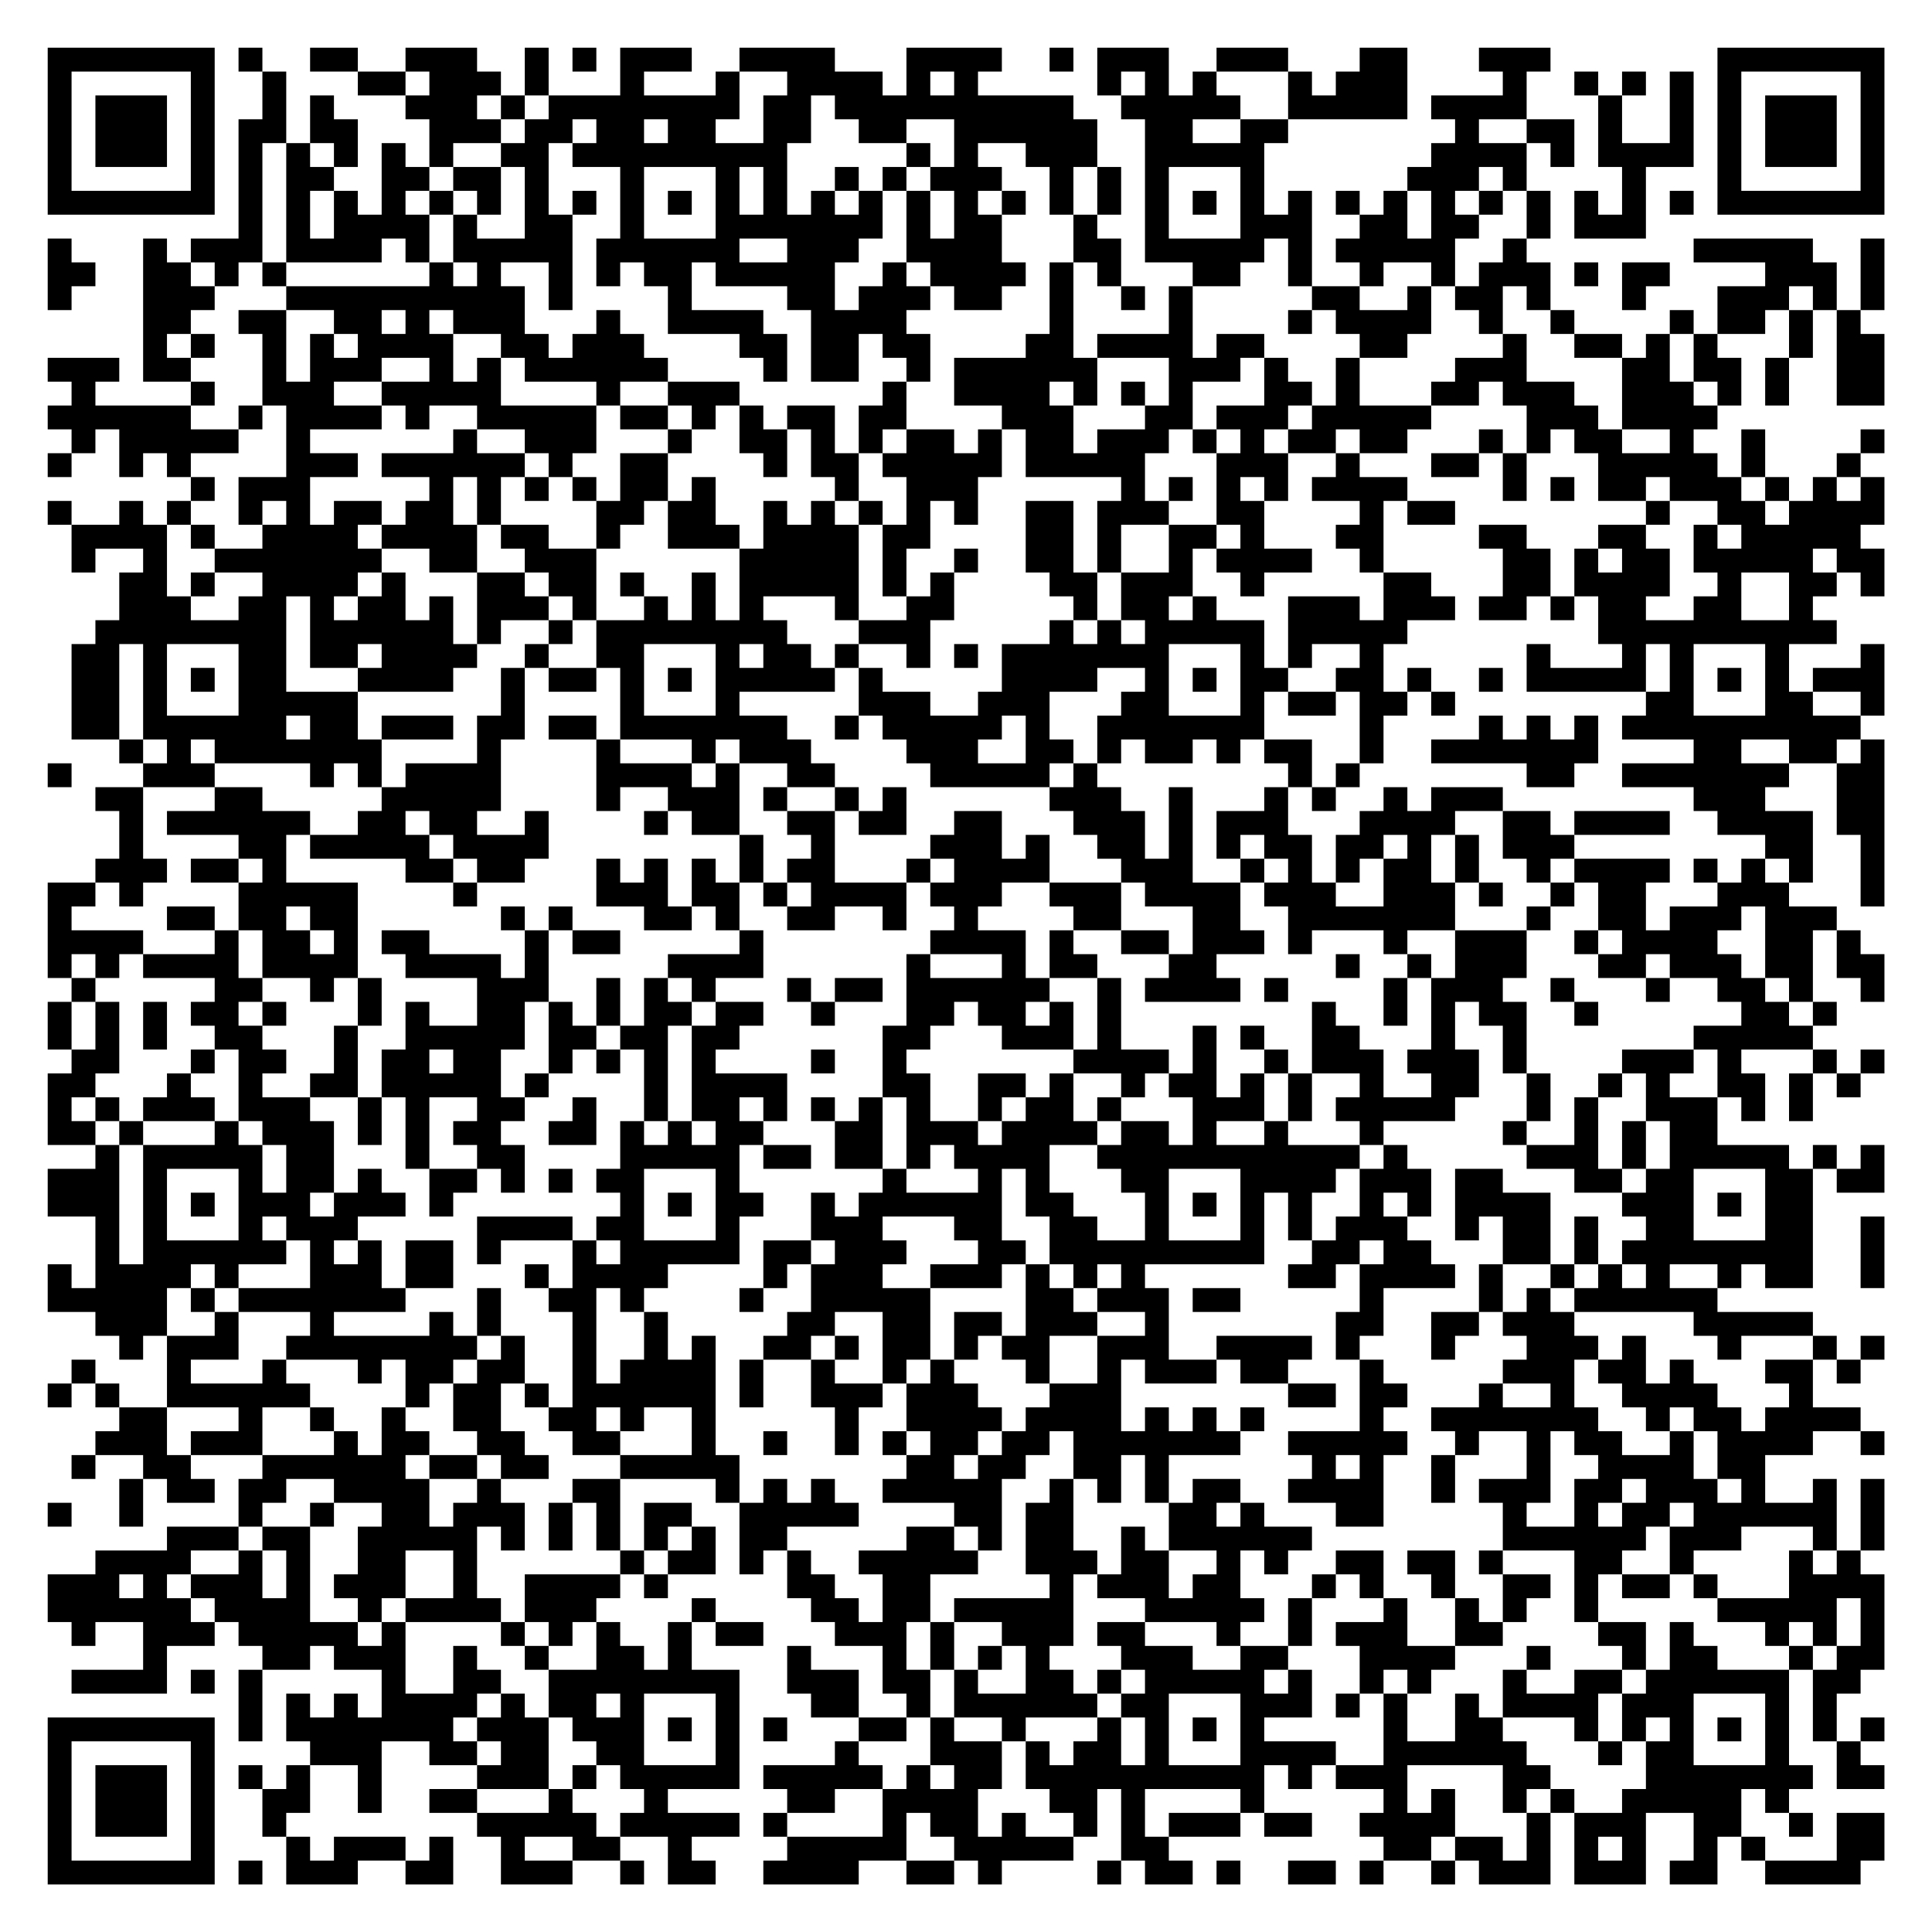<?xml version="1.0" encoding="UTF-8"?>
<svg xmlns="http://www.w3.org/2000/svg" version="1.1" width="300" height="300" viewBox="0 0 300 300"><rect x="0" y="0" width="300" height="300" fill="#ffffff"/><g transform="scale(3.704)"><g transform="translate(2,2)"><path fill-rule="evenodd" d="M8 0L8 1L9 1L9 3L8 3L8 8L6 8L6 9L5 9L5 8L4 8L4 14L6 14L6 15L2 15L2 14L3 14L3 13L0 13L0 14L1 14L1 15L0 15L0 16L1 16L1 17L0 17L0 18L1 18L1 17L2 17L2 16L3 16L3 18L4 18L4 17L5 17L5 18L6 18L6 19L5 19L5 20L4 20L4 19L3 19L3 20L1 20L1 19L0 19L0 20L1 20L1 22L2 22L2 21L4 21L4 22L3 22L3 24L2 24L2 25L1 25L1 29L3 29L3 30L4 30L4 31L2 31L2 32L3 32L3 34L2 34L2 35L0 35L0 39L1 39L1 40L0 40L0 42L1 42L1 43L0 43L0 46L2 46L2 47L0 47L0 49L2 49L2 52L1 52L1 51L0 51L0 53L2 53L2 54L3 54L3 55L4 55L4 54L5 54L5 57L3 57L3 56L2 56L2 55L1 55L1 56L0 56L0 57L1 57L1 56L2 56L2 57L3 57L3 58L2 58L2 59L1 59L1 60L2 60L2 59L4 59L4 60L3 60L3 62L4 62L4 60L5 60L5 61L7 61L7 60L6 60L6 59L9 59L9 60L8 60L8 62L5 62L5 63L2 63L2 64L0 64L0 66L1 66L1 67L2 67L2 66L4 66L4 68L1 68L1 69L5 69L5 67L7 67L7 66L8 66L8 67L9 67L9 68L8 68L8 71L9 71L9 68L11 68L11 67L12 67L12 68L14 68L14 70L13 70L13 69L12 69L12 70L11 70L11 69L10 69L10 71L11 71L11 72L10 72L10 73L9 73L9 72L8 72L8 73L9 73L9 75L10 75L10 77L13 77L13 76L15 76L15 77L17 77L17 75L16 75L16 76L15 76L15 75L12 75L12 76L11 76L11 75L10 75L10 74L11 74L11 72L13 72L13 74L14 74L14 71L16 71L16 72L18 72L18 73L16 73L16 74L18 74L18 75L19 75L19 77L22 77L22 76L24 76L24 77L25 77L25 76L24 76L24 75L26 75L26 77L28 77L28 76L27 76L27 75L29 75L29 74L26 74L26 73L29 73L29 68L27 68L27 66L28 66L28 67L30 67L30 66L28 66L28 65L27 65L27 66L26 66L26 68L25 68L25 67L24 67L24 66L23 66L23 65L24 65L24 64L25 64L25 65L26 65L26 64L28 64L28 62L27 62L27 61L25 61L25 63L24 63L24 60L28 60L28 61L29 61L29 64L30 64L30 63L31 63L31 65L32 65L32 66L33 66L33 67L35 67L35 69L36 69L36 70L34 70L34 68L32 68L32 67L31 67L31 69L32 69L32 70L34 70L34 71L33 71L33 72L30 72L30 73L31 73L31 74L30 74L30 75L31 75L31 76L30 76L30 77L34 77L34 76L36 76L36 77L38 77L38 76L39 76L39 77L40 77L40 76L43 76L43 75L44 75L44 73L45 73L45 76L44 76L44 77L45 77L45 76L46 76L46 77L48 77L48 76L47 76L47 75L50 75L50 74L51 74L51 75L53 75L53 74L51 74L51 72L52 72L52 73L53 73L53 72L54 72L54 73L56 73L56 74L55 74L55 75L56 75L56 76L55 76L55 77L56 77L56 76L58 76L58 77L59 77L59 76L60 76L60 77L63 77L63 74L64 74L64 77L67 77L67 74L69 74L69 76L68 76L68 77L70 77L70 75L71 75L71 76L72 76L72 77L76 77L76 76L77 76L77 74L75 74L75 76L72 76L72 75L71 75L71 73L72 73L72 74L73 74L73 75L74 75L74 74L73 74L73 73L74 73L74 72L73 72L73 68L74 68L74 71L75 71L75 73L77 73L77 72L76 72L76 71L77 71L77 70L76 70L76 71L75 71L75 69L76 69L76 68L77 68L77 64L76 64L76 63L77 63L77 60L76 60L76 63L75 63L75 60L74 60L74 61L72 61L72 59L74 59L74 58L76 58L76 59L77 59L77 58L76 58L76 57L74 57L74 55L75 55L75 56L76 56L76 55L77 55L77 54L76 54L76 55L75 55L75 54L74 54L74 53L70 53L70 52L71 52L71 51L72 51L72 52L74 52L74 47L75 47L75 48L77 48L77 46L76 46L76 47L75 47L75 46L74 46L74 47L73 47L73 46L70 46L70 44L71 44L71 45L72 45L72 43L71 43L71 42L74 42L74 43L73 43L73 45L74 45L74 43L75 43L75 44L76 44L76 43L77 43L77 42L76 42L76 43L75 43L75 42L74 42L74 41L75 41L75 40L74 40L74 37L75 37L75 39L76 39L76 40L77 40L77 38L76 38L76 37L75 37L75 36L73 36L73 35L74 35L74 32L72 32L72 31L73 31L73 30L75 30L75 33L76 33L76 36L77 36L77 29L76 29L76 28L77 28L77 25L76 25L76 26L74 26L74 27L73 27L73 25L75 25L75 24L74 24L74 23L75 23L75 22L76 22L76 23L77 23L77 21L76 21L76 20L77 20L77 18L76 18L76 17L77 17L77 16L76 16L76 17L75 17L75 18L74 18L74 19L73 19L73 18L72 18L72 16L71 16L71 18L70 18L70 17L69 17L69 16L70 16L70 15L71 15L71 13L70 13L70 12L72 12L72 11L73 11L73 13L72 13L72 15L73 15L73 13L74 13L74 11L75 11L75 15L77 15L77 12L76 12L76 11L77 11L77 8L76 8L76 11L75 11L75 9L74 9L74 8L69 8L69 9L72 9L72 10L70 10L70 12L69 12L69 11L68 11L68 12L67 12L67 13L66 13L66 12L64 12L64 11L63 11L63 9L62 9L62 8L63 8L63 6L62 6L62 4L63 4L63 5L64 5L64 3L62 3L62 1L63 1L63 0L60 0L60 1L61 1L61 2L58 2L58 3L59 3L59 4L58 4L58 5L57 5L57 6L56 6L56 7L55 7L55 6L54 6L54 7L55 7L55 8L54 8L54 9L55 9L55 10L53 10L53 6L52 6L52 7L51 7L51 4L52 4L52 3L57 3L57 0L55 0L55 1L54 1L54 2L53 2L53 1L52 1L52 0L49 0L49 1L48 1L48 2L47 2L47 0L44 0L44 2L45 2L45 3L46 3L46 9L48 9L48 10L47 10L47 12L44 12L44 13L43 13L43 9L44 9L44 10L45 10L45 11L46 11L46 10L45 10L45 8L44 8L44 7L45 7L45 5L44 5L44 3L43 3L43 2L39 2L39 1L40 1L40 0L36 0L36 2L35 2L35 1L33 1L33 0L29 0L29 1L28 1L28 2L25 2L25 1L27 1L27 0L24 0L24 2L21 2L21 0L20 0L20 2L19 2L19 1L18 1L18 0L15 0L15 1L13 1L13 0L11 0L11 1L13 1L13 2L15 2L15 3L16 3L16 5L15 5L15 4L14 4L14 7L13 7L13 6L12 6L12 5L13 5L13 3L12 3L12 2L11 2L11 4L10 4L10 1L9 1L9 0ZM22 0L22 1L23 1L23 0ZM42 0L42 1L43 1L43 0ZM15 1L15 2L16 2L16 1ZM29 1L29 3L28 3L28 4L30 4L30 2L31 2L31 1ZM37 1L37 2L38 2L38 1ZM45 1L45 2L46 2L46 1ZM49 1L49 2L50 2L50 3L48 3L48 4L50 4L50 3L52 3L52 1ZM64 1L64 2L65 2L65 5L66 5L66 7L65 7L65 6L64 6L64 8L67 8L67 5L69 5L69 1L68 1L68 4L66 4L66 2L67 2L67 1L66 1L66 2L65 2L65 1ZM18 2L18 3L19 3L19 4L17 4L17 5L16 5L16 6L15 6L15 7L16 7L16 9L15 9L15 8L14 8L14 9L10 9L10 4L9 4L9 9L8 9L8 10L7 10L7 9L6 9L6 10L7 10L7 11L6 11L6 12L5 12L5 13L6 13L6 14L7 14L7 15L6 15L6 16L8 16L8 17L6 17L6 18L7 18L7 19L6 19L6 20L5 20L5 23L6 23L6 24L8 24L8 23L9 23L9 22L7 22L7 21L9 21L9 20L10 20L10 19L9 19L9 20L8 20L8 18L10 18L10 15L9 15L9 12L8 12L8 11L10 11L10 14L11 14L11 12L12 12L12 13L13 13L13 12L12 12L12 11L10 11L10 10L16 10L16 9L17 9L17 10L18 10L18 9L17 9L17 7L18 7L18 8L20 8L20 5L19 5L19 4L20 4L20 3L21 3L21 2L20 2L20 3L19 3L19 2ZM32 2L32 4L31 4L31 7L32 7L32 6L33 6L33 7L34 7L34 6L35 6L35 8L34 8L34 9L33 9L33 11L34 11L34 10L35 10L35 9L36 9L36 10L37 10L37 11L36 11L36 12L37 12L37 14L36 14L36 13L35 13L35 12L34 12L34 14L32 14L32 11L31 11L31 10L28 10L28 9L27 9L27 11L30 11L30 12L31 12L31 14L30 14L30 13L29 13L29 12L26 12L26 10L25 10L25 9L24 9L24 10L23 10L23 8L24 8L24 5L22 5L22 4L23 4L23 3L22 3L22 4L21 4L21 7L22 7L22 11L21 11L21 9L19 9L19 10L20 10L20 12L21 12L21 13L22 13L22 12L23 12L23 11L24 11L24 12L25 12L25 13L26 13L26 14L24 14L24 15L23 15L23 14L20 14L20 13L19 13L19 12L17 12L17 11L16 11L16 12L17 12L17 14L18 14L18 13L19 13L19 15L23 15L23 17L22 17L22 18L21 18L21 17L20 17L20 16L18 16L18 15L16 15L16 16L15 16L15 15L14 15L14 14L16 14L16 13L14 13L14 14L12 14L12 15L14 15L14 16L11 16L11 17L13 17L13 18L11 18L11 20L12 20L12 19L14 19L14 20L13 20L13 21L14 21L14 22L13 22L13 23L12 23L12 24L13 24L13 23L14 23L14 22L15 22L15 24L16 24L16 23L17 23L17 25L18 25L18 26L17 26L17 27L13 27L13 26L14 26L14 25L13 25L13 26L11 26L11 23L10 23L10 27L13 27L13 29L14 29L14 31L13 31L13 30L12 30L12 31L11 31L11 30L7 30L7 29L6 29L6 30L7 30L7 31L4 31L4 34L5 34L5 35L4 35L4 36L3 36L3 35L2 35L2 36L1 36L1 37L4 37L4 38L3 38L3 39L2 39L2 38L1 38L1 39L2 39L2 40L1 40L1 42L2 42L2 40L3 40L3 43L2 43L2 44L1 44L1 45L2 45L2 46L3 46L3 51L4 51L4 46L7 46L7 45L8 45L8 46L9 46L9 48L10 48L10 46L9 46L9 45L8 45L8 42L7 42L7 41L6 41L6 40L7 40L7 39L4 39L4 38L7 38L7 37L8 37L8 39L9 39L9 40L8 40L8 41L9 41L9 42L10 42L10 43L9 43L9 44L11 44L11 45L12 45L12 48L11 48L11 49L12 49L12 48L13 48L13 47L14 47L14 48L15 48L15 49L13 49L13 50L12 50L12 51L13 51L13 50L14 50L14 52L15 52L15 53L12 53L12 54L16 54L16 53L17 53L17 54L18 54L18 55L17 55L17 56L16 56L16 57L15 57L15 55L14 55L14 56L13 56L13 55L10 55L10 54L11 54L11 53L8 53L8 52L11 52L11 50L10 50L10 49L9 49L9 50L10 50L10 51L8 51L8 52L7 52L7 51L6 51L6 52L5 52L5 54L7 54L7 53L8 53L8 55L6 55L6 56L9 56L9 55L10 55L10 56L11 56L11 57L9 57L9 59L12 59L12 58L13 58L13 59L14 59L14 57L15 57L15 58L16 58L16 59L15 59L15 60L16 60L16 62L17 62L17 61L18 61L18 60L19 60L19 61L20 61L20 63L19 63L19 62L18 62L18 65L19 65L19 66L15 66L15 65L17 65L17 63L15 63L15 65L14 65L14 66L13 66L13 65L12 65L12 64L13 64L13 62L14 62L14 61L12 61L12 60L10 60L10 61L9 61L9 62L8 62L8 63L6 63L6 64L5 64L5 65L6 65L6 66L7 66L7 65L6 65L6 64L8 64L8 63L9 63L9 65L10 65L10 63L9 63L9 62L11 62L11 66L13 66L13 67L14 67L14 66L15 66L15 69L17 69L17 67L18 67L18 68L19 68L19 69L18 69L18 70L17 70L17 71L18 71L18 72L19 72L19 71L18 71L18 70L19 70L19 69L20 69L20 70L21 70L21 73L18 73L18 74L21 74L21 73L22 73L22 74L23 74L23 75L24 75L24 74L25 74L25 73L24 73L24 72L23 72L23 71L22 71L22 70L21 70L21 68L23 68L23 66L22 66L22 67L21 67L21 66L20 66L20 64L24 64L24 63L23 63L23 61L22 61L22 60L24 60L24 59L27 59L27 57L25 57L25 58L24 58L24 57L23 57L23 58L24 58L24 59L22 59L22 58L21 58L21 57L22 57L22 53L21 53L21 52L22 52L22 50L23 50L23 51L24 51L24 50L23 50L23 49L24 49L24 48L23 48L23 47L24 47L24 45L25 45L25 46L26 46L26 45L27 45L27 46L28 46L28 45L27 45L27 41L28 41L28 40L30 40L30 41L29 41L29 42L28 42L28 43L31 43L31 45L30 45L30 44L29 44L29 45L30 45L30 46L29 46L29 48L30 48L30 49L29 49L29 51L26 51L26 52L25 52L25 53L24 53L24 52L23 52L23 56L24 56L24 55L25 55L25 53L26 53L26 55L27 55L27 54L28 54L28 59L29 59L29 61L30 61L30 60L31 60L31 61L32 61L32 60L33 60L33 61L34 61L34 62L31 62L31 63L32 63L32 64L33 64L33 65L34 65L34 66L35 66L35 64L34 64L34 63L36 63L36 62L38 62L38 63L39 63L39 64L37 64L37 66L36 66L36 68L37 68L37 70L36 70L36 71L34 71L34 72L35 72L35 73L33 73L33 74L31 74L31 75L35 75L35 73L36 73L36 72L37 72L37 73L38 73L38 72L37 72L37 70L38 70L38 71L40 71L40 73L39 73L39 75L40 75L40 74L41 74L41 75L43 75L43 74L42 74L42 73L41 73L41 71L42 71L42 72L43 72L43 71L44 71L44 70L45 70L45 72L46 72L46 70L45 70L45 69L46 69L46 68L45 68L45 67L44 67L44 66L46 66L46 67L48 67L48 68L50 68L50 67L52 67L52 68L51 68L51 69L52 69L52 68L53 68L53 70L51 70L51 71L54 71L54 72L56 72L56 69L57 69L57 71L59 71L59 69L60 69L60 70L61 70L61 71L62 71L62 72L63 72L63 73L62 73L62 74L61 74L61 72L57 72L57 74L58 74L58 73L59 73L59 75L58 75L58 76L59 76L59 75L61 75L61 76L62 76L62 74L63 74L63 73L64 73L64 74L66 74L66 73L67 73L67 71L68 71L68 70L67 70L67 71L66 71L66 69L67 69L67 68L68 68L68 66L69 66L69 67L70 67L70 68L73 68L73 67L74 67L74 68L75 68L75 67L76 67L76 65L75 65L75 67L74 67L74 66L73 66L73 67L72 67L72 66L70 66L70 65L73 65L73 63L74 63L74 64L75 64L75 63L74 63L74 62L71 62L71 63L69 63L69 64L68 64L68 62L69 62L69 61L68 61L68 62L67 62L67 63L66 63L66 64L65 64L65 66L64 66L64 63L61 63L61 61L60 61L60 60L62 60L62 58L60 58L60 59L59 59L59 58L58 58L58 57L60 57L60 56L61 56L61 57L63 57L63 56L61 56L61 55L62 55L62 54L61 54L61 53L62 53L62 52L63 52L63 53L64 53L64 54L65 54L65 55L64 55L64 57L65 57L65 58L66 58L66 59L68 59L68 58L69 58L69 60L70 60L70 61L71 61L71 60L70 60L70 58L69 58L69 57L68 57L68 58L67 58L67 57L66 57L66 56L65 56L65 55L66 55L66 54L67 54L67 56L68 56L68 55L69 55L69 56L70 56L70 57L71 57L71 58L72 58L72 57L73 57L73 56L72 56L72 55L74 55L74 54L71 54L71 55L70 55L70 54L69 54L69 53L64 53L64 52L65 52L65 51L66 51L66 52L67 52L67 51L66 51L66 50L67 50L67 49L66 49L66 48L67 48L67 47L68 47L68 45L67 45L67 43L66 43L66 42L69 42L69 43L68 43L68 44L70 44L70 42L69 42L69 41L71 41L71 40L70 40L70 39L68 39L68 38L67 38L67 39L65 39L65 38L66 38L66 37L65 37L65 35L64 35L64 34L68 34L68 35L67 35L67 37L68 37L68 36L70 36L70 35L71 35L71 34L72 34L72 35L73 35L73 34L72 34L72 33L70 33L70 32L69 32L69 31L66 31L66 30L69 30L69 29L66 29L66 28L67 28L67 27L68 27L68 25L67 25L67 27L62 27L62 25L63 25L63 26L66 26L66 25L65 25L65 23L64 23L64 21L65 21L65 22L66 22L66 21L65 21L65 20L67 20L67 21L68 21L68 23L67 23L67 24L69 24L69 23L70 23L70 22L69 22L69 20L70 20L70 21L71 21L71 20L70 20L70 19L68 19L68 18L67 18L67 19L65 19L65 17L64 17L64 16L63 16L63 17L62 17L62 15L61 15L61 14L60 14L60 15L58 15L58 14L59 14L59 13L61 13L61 12L62 12L62 14L64 14L64 15L65 15L65 16L66 16L66 17L68 17L68 16L66 16L66 13L64 13L64 12L63 12L63 11L62 11L62 10L61 10L61 12L60 12L60 11L59 11L59 10L60 10L60 9L61 9L61 8L62 8L62 6L61 6L61 5L60 5L60 6L59 6L59 7L60 7L60 8L59 8L59 10L58 10L58 9L56 9L56 10L55 10L55 11L57 11L57 10L58 10L58 12L57 12L57 13L55 13L55 12L54 12L54 11L53 11L53 10L52 10L52 8L51 8L51 9L50 9L50 10L48 10L48 13L49 13L49 12L51 12L51 13L50 13L50 14L48 14L48 16L47 16L47 17L46 17L46 19L47 19L47 20L45 20L45 22L44 22L44 19L45 19L45 18L41 18L41 16L40 16L40 15L38 15L38 13L41 13L41 12L42 12L42 9L43 9L43 7L44 7L44 5L43 5L43 7L42 7L42 5L41 5L41 4L39 4L39 5L40 5L40 6L39 6L39 7L40 7L40 9L41 9L41 10L40 10L40 11L38 11L38 10L37 10L37 9L36 9L36 6L37 6L37 8L38 8L38 6L37 6L37 5L38 5L38 3L36 3L36 4L34 4L34 3L33 3L33 2ZM25 3L25 4L26 4L26 3ZM60 3L60 4L62 4L62 3ZM11 4L11 5L12 5L12 4ZM36 4L36 5L35 5L35 6L36 6L36 5L37 5L37 4ZM17 5L17 6L16 6L16 7L17 7L17 6L18 6L18 7L19 7L19 5ZM25 5L25 8L28 8L28 5ZM29 5L29 7L30 7L30 5ZM33 5L33 6L34 6L34 5ZM47 5L47 8L50 8L50 5ZM11 6L11 8L12 8L12 6ZM22 6L22 7L23 7L23 6ZM26 6L26 7L27 7L27 6ZM40 6L40 7L41 7L41 6ZM48 6L48 7L49 7L49 6ZM57 6L57 8L58 8L58 6ZM60 6L60 7L61 7L61 6ZM68 6L68 7L69 7L69 6ZM0 8L0 11L1 11L1 10L2 10L2 9L1 9L1 8ZM29 8L29 9L31 9L31 8ZM9 9L9 10L10 10L10 9ZM64 9L64 10L65 10L65 9ZM66 9L66 11L67 11L67 10L68 10L68 9ZM73 10L73 11L74 11L74 10ZM14 11L14 12L15 12L15 11ZM52 11L52 12L53 12L53 11ZM6 12L6 13L7 13L7 12ZM68 12L68 14L69 14L69 15L70 15L70 14L69 14L69 12ZM44 13L44 15L43 15L43 14L42 14L42 15L43 15L43 17L44 17L44 16L46 16L46 15L47 15L47 13ZM51 13L51 15L49 15L49 16L48 16L48 17L49 17L49 20L47 20L47 22L45 22L45 24L44 24L44 22L43 22L43 19L41 19L41 22L42 22L42 23L43 23L43 24L42 24L42 25L40 25L40 27L39 27L39 28L37 28L37 27L35 27L35 26L34 26L34 25L36 25L36 26L37 26L37 24L38 24L38 22L39 22L39 21L38 21L38 22L37 22L37 23L36 23L36 21L37 21L37 19L38 19L38 20L39 20L39 18L40 18L40 16L39 16L39 17L38 17L38 16L36 16L36 14L35 14L35 15L34 15L34 17L33 17L33 15L31 15L31 16L30 16L30 15L29 15L29 14L26 14L26 15L24 15L24 16L26 16L26 17L24 17L24 19L23 19L23 18L22 18L22 19L23 19L23 21L21 21L21 20L19 20L19 18L20 18L20 19L21 19L21 18L20 18L20 17L18 17L18 16L17 16L17 17L14 17L14 18L16 18L16 19L15 19L15 20L14 20L14 21L16 21L16 22L18 22L18 25L19 25L19 24L21 24L21 25L20 25L20 26L19 26L19 28L18 28L18 30L15 30L15 31L14 31L14 32L13 32L13 33L11 33L11 32L9 32L9 31L7 31L7 32L5 32L5 33L8 33L8 34L6 34L6 35L8 35L8 37L9 37L9 39L11 39L11 40L12 40L12 39L13 39L13 41L12 41L12 43L11 43L11 44L13 44L13 46L14 46L14 44L15 44L15 47L16 47L16 49L17 49L17 48L18 48L18 47L19 47L19 48L20 48L20 46L19 46L19 45L20 45L20 44L21 44L21 43L22 43L22 42L23 42L23 43L24 43L24 42L25 42L25 45L26 45L26 41L27 41L27 40L28 40L28 39L30 39L30 37L29 37L29 35L30 35L30 36L31 36L31 37L33 37L33 36L35 36L35 37L36 37L36 35L37 35L37 36L38 36L38 37L37 37L37 38L36 38L36 41L35 41L35 44L34 44L34 45L33 45L33 44L32 44L32 45L33 45L33 47L35 47L35 48L34 48L34 49L33 49L33 48L32 48L32 50L30 50L30 52L29 52L29 53L30 53L30 52L31 52L31 51L32 51L32 53L31 53L31 54L30 54L30 55L29 55L29 57L30 57L30 55L32 55L32 57L33 57L33 59L34 59L34 57L35 57L35 56L36 56L36 58L35 58L35 59L36 59L36 60L35 60L35 61L38 61L38 62L39 62L39 63L40 63L40 60L41 60L41 59L42 59L42 58L43 58L43 60L42 60L42 61L41 61L41 64L42 64L42 65L38 65L38 66L37 66L37 68L38 68L38 70L40 70L40 71L41 71L41 70L44 70L44 69L45 69L45 68L44 68L44 69L43 69L43 68L42 68L42 67L43 67L43 64L44 64L44 65L46 65L46 66L49 66L49 67L50 67L50 66L51 66L51 65L50 65L50 63L51 63L51 64L52 64L52 63L53 63L53 62L51 62L51 61L50 61L50 60L48 60L48 61L47 61L47 59L50 59L50 58L51 58L51 57L50 57L50 58L49 58L49 57L48 57L48 58L47 58L47 57L46 57L46 58L45 58L45 55L46 55L46 56L49 56L49 55L50 55L50 56L52 56L52 57L54 57L54 56L52 56L52 55L53 55L53 54L49 54L49 55L47 55L47 52L46 52L46 51L51 51L51 48L52 48L52 50L53 50L53 51L52 51L52 52L54 52L54 51L55 51L55 53L54 53L54 55L55 55L55 58L52 58L52 59L53 59L53 60L52 60L52 61L54 61L54 62L56 62L56 59L57 59L57 58L56 58L56 57L57 57L57 56L56 56L56 55L55 55L55 54L56 54L56 52L59 52L59 51L58 51L58 50L57 50L57 49L58 49L58 47L57 47L57 46L56 46L56 45L59 45L59 44L60 44L60 42L59 42L59 40L60 40L60 41L61 41L61 43L62 43L62 45L61 45L61 46L62 46L62 47L64 47L64 48L66 48L66 47L67 47L67 45L66 45L66 47L65 47L65 44L66 44L66 43L65 43L65 44L64 44L64 46L62 46L62 45L63 45L63 43L62 43L62 40L61 40L61 39L62 39L62 37L63 37L63 36L64 36L64 35L63 35L63 34L64 34L64 33L68 33L68 32L64 32L64 33L63 33L63 32L61 32L61 31L58 31L58 32L57 32L57 31L56 31L56 32L55 32L55 33L54 33L54 35L53 35L53 33L52 33L52 31L53 31L53 32L54 32L54 31L55 31L55 30L56 30L56 28L57 28L57 27L58 27L58 28L59 28L59 27L58 27L58 26L57 26L57 27L56 27L56 25L57 25L57 24L59 24L59 23L58 23L58 22L56 22L56 19L57 19L57 20L59 20L59 19L57 19L57 18L55 18L55 17L57 17L57 16L58 16L58 15L55 15L55 13L54 13L54 15L53 15L53 14L52 14L52 13ZM45 14L45 15L46 15L46 14ZM8 15L8 16L9 16L9 15ZM26 15L26 16L27 16L27 17L26 17L26 19L25 19L25 20L24 20L24 21L23 21L23 24L22 24L22 23L21 23L21 22L20 22L20 21L19 21L19 20L18 20L18 18L17 18L17 20L18 20L18 22L20 22L20 23L21 23L21 24L22 24L22 25L21 25L21 26L20 26L20 29L19 29L19 32L18 32L18 33L20 33L20 32L21 32L21 34L20 34L20 35L18 35L18 34L17 34L17 33L16 33L16 32L15 32L15 33L16 33L16 34L17 34L17 35L15 35L15 34L11 34L11 33L10 33L10 35L13 35L13 39L14 39L14 41L13 41L13 44L14 44L14 42L15 42L15 40L16 40L16 41L18 41L18 39L15 39L15 38L14 38L14 37L16 37L16 38L19 38L19 39L20 39L20 37L21 37L21 40L20 40L20 42L19 42L19 44L20 44L20 43L21 43L21 40L22 40L22 41L23 41L23 42L24 42L24 41L25 41L25 39L26 39L26 40L27 40L27 39L26 39L26 38L29 38L29 37L28 37L28 36L27 36L27 34L28 34L28 35L29 35L29 33L30 33L30 35L31 35L31 36L32 36L32 35L31 35L31 34L32 34L32 33L31 33L31 32L33 32L33 35L36 35L36 34L37 34L37 35L38 35L38 34L37 34L37 33L38 33L38 32L40 32L40 34L41 34L41 33L42 33L42 35L40 35L40 36L39 36L39 37L41 37L41 39L42 39L42 40L41 40L41 41L42 41L42 40L43 40L43 42L40 42L40 41L39 41L39 40L38 40L38 41L37 41L37 42L36 42L36 43L37 43L37 45L39 45L39 46L40 46L40 45L41 45L41 44L42 44L42 43L43 43L43 45L44 45L44 46L42 46L42 48L43 48L43 49L44 49L44 50L46 50L46 48L45 48L45 47L44 47L44 46L45 46L45 45L47 45L47 46L48 46L48 44L47 44L47 43L48 43L48 41L49 41L49 44L50 44L50 43L51 43L51 45L49 45L49 46L51 46L51 45L52 45L52 46L55 46L55 47L54 47L54 48L53 48L53 50L54 50L54 49L55 49L55 47L56 47L56 46L55 46L55 45L54 45L54 44L55 44L55 43L53 43L53 40L54 40L54 41L55 41L55 42L56 42L56 44L58 44L58 43L57 43L57 42L58 42L58 39L59 39L59 37L62 37L62 36L63 36L63 35L62 35L62 34L61 34L61 32L59 32L59 33L58 33L58 35L59 35L59 37L57 37L57 38L56 38L56 37L53 37L53 38L52 38L52 36L51 36L51 35L52 35L52 34L51 34L51 33L50 33L50 34L49 34L49 32L51 32L51 31L52 31L52 30L51 30L51 29L53 29L53 31L54 31L54 30L55 30L55 27L54 27L54 26L55 26L55 25L53 25L53 26L52 26L52 23L55 23L55 24L56 24L56 22L55 22L55 21L54 21L54 20L55 20L55 19L53 19L53 18L54 18L54 17L55 17L55 16L54 16L54 17L52 17L52 16L53 16L53 15L52 15L52 16L51 16L51 17L52 17L52 19L51 19L51 18L50 18L50 19L51 19L51 21L53 21L53 22L51 22L51 23L50 23L50 22L49 22L49 21L50 21L50 20L49 20L49 21L48 21L48 23L47 23L47 24L48 24L48 23L49 23L49 24L51 24L51 26L52 26L52 27L51 27L51 29L50 29L50 30L49 30L49 29L48 29L48 30L46 30L46 29L45 29L45 30L44 30L44 28L45 28L45 27L46 27L46 26L44 26L44 27L42 27L42 29L43 29L43 30L42 30L42 31L37 31L37 30L36 30L36 29L35 29L35 28L34 28L34 26L33 26L33 25L34 25L34 24L36 24L36 23L35 23L35 20L36 20L36 18L35 18L35 17L36 17L36 16L35 16L35 17L34 17L34 19L33 19L33 18L32 18L32 16L31 16L31 18L30 18L30 17L29 17L29 15L28 15L28 16L27 16L27 15ZM49 16L49 17L50 17L50 16ZM60 16L60 17L58 17L58 18L60 18L60 17L61 17L61 19L62 19L62 17L61 17L61 16ZM27 18L27 19L26 19L26 21L29 21L29 24L28 24L28 22L27 22L27 24L26 24L26 23L25 23L25 22L24 22L24 23L25 23L25 24L23 24L23 26L21 26L21 27L23 27L23 26L24 26L24 29L23 29L23 28L21 28L21 29L23 29L23 32L24 32L24 31L26 31L26 32L25 32L25 33L26 33L26 32L27 32L27 33L29 33L29 30L31 30L31 31L30 31L30 32L31 32L31 31L33 31L33 32L34 32L34 33L36 33L36 31L35 31L35 32L34 32L34 31L33 31L33 30L32 30L32 29L31 29L31 28L29 28L29 27L33 27L33 26L32 26L32 25L31 25L31 24L30 24L30 23L33 23L33 24L34 24L34 20L35 20L35 19L34 19L34 20L33 20L33 19L32 19L32 20L31 20L31 19L30 19L30 21L29 21L29 20L28 20L28 18ZM47 18L47 19L48 19L48 18ZM63 18L63 19L64 19L64 18ZM71 18L71 19L72 19L72 20L73 20L73 19L72 19L72 18ZM75 18L75 19L76 19L76 18ZM67 19L67 20L68 20L68 19ZM6 20L6 21L7 21L7 20ZM60 20L60 21L61 21L61 23L60 23L60 24L62 24L62 23L63 23L63 24L64 24L64 23L63 23L63 21L62 21L62 20ZM74 21L74 22L75 22L75 21ZM6 22L6 23L7 23L7 22ZM71 22L71 24L73 24L73 22ZM43 24L43 25L44 25L44 24ZM45 24L45 25L46 25L46 24ZM3 25L3 29L4 29L4 30L5 30L5 29L4 29L4 25ZM5 25L5 28L8 28L8 25ZM25 25L25 28L28 28L28 25ZM29 25L29 26L30 26L30 25ZM38 25L38 26L39 26L39 25ZM47 25L47 28L50 28L50 25ZM69 25L69 28L72 28L72 25ZM6 26L6 27L7 27L7 26ZM26 26L26 27L27 27L27 26ZM48 26L48 27L49 27L49 26ZM60 26L60 27L61 27L61 26ZM70 26L70 27L71 27L71 26ZM52 27L52 28L54 28L54 27ZM74 27L74 28L76 28L76 27ZM10 28L10 29L11 29L11 28ZM14 28L14 29L17 29L17 28ZM33 28L33 29L34 29L34 28ZM40 28L40 29L39 29L39 30L41 30L41 28ZM60 28L60 29L58 29L58 30L62 30L62 31L64 31L64 30L65 30L65 28L64 28L64 29L63 29L63 28L62 28L62 29L61 29L61 28ZM24 29L24 30L27 30L27 31L28 31L28 30L29 30L29 29L28 29L28 30L27 30L27 29ZM71 29L71 30L73 30L73 29ZM75 29L75 30L76 30L76 29ZM0 30L0 31L1 31L1 30ZM43 30L43 31L42 31L42 32L43 32L43 33L44 33L44 34L45 34L45 35L42 35L42 36L43 36L43 37L42 37L42 39L44 39L44 42L43 42L43 43L45 43L45 44L44 44L44 45L45 45L45 44L46 44L46 43L47 43L47 42L45 42L45 39L44 39L44 38L43 38L43 37L45 37L45 38L47 38L47 39L46 39L46 40L50 40L50 39L49 39L49 38L51 38L51 37L50 37L50 35L51 35L51 34L50 34L50 35L48 35L48 31L47 31L47 34L46 34L46 32L45 32L45 31L44 31L44 30ZM56 33L56 34L55 34L55 35L54 35L54 36L56 36L56 34L57 34L57 33ZM59 33L59 35L60 35L60 36L61 36L61 35L60 35L60 33ZM8 34L8 35L9 35L9 34ZM23 34L23 36L25 36L25 37L27 37L27 36L26 36L26 34L25 34L25 35L24 35L24 34ZM69 34L69 35L70 35L70 34ZM17 35L17 36L18 36L18 35ZM45 35L45 37L47 37L47 38L48 38L48 36L46 36L46 35ZM5 36L5 37L7 37L7 36ZM10 36L10 37L11 37L11 38L12 38L12 37L11 37L11 36ZM19 36L19 37L20 37L20 36ZM21 36L21 37L22 37L22 38L24 38L24 37L22 37L22 36ZM71 36L71 37L70 37L70 38L71 38L71 39L72 39L72 40L73 40L73 41L74 41L74 40L73 40L73 39L72 39L72 36ZM64 37L64 38L65 38L65 37ZM37 38L37 39L40 39L40 38ZM54 38L54 39L55 39L55 38ZM57 38L57 39L56 39L56 41L57 41L57 39L58 39L58 38ZM23 39L23 41L24 41L24 39ZM31 39L31 40L32 40L32 41L33 41L33 40L35 40L35 39L33 39L33 40L32 40L32 39ZM51 39L51 40L52 40L52 39ZM63 39L63 40L64 40L64 41L65 41L65 40L64 40L64 39ZM67 39L67 40L68 40L68 39ZM4 40L4 42L5 42L5 40ZM9 40L9 41L10 41L10 40ZM50 41L50 42L51 42L51 43L52 43L52 45L53 45L53 43L52 43L52 42L51 42L51 41ZM6 42L6 43L5 43L5 44L4 44L4 45L3 45L3 44L2 44L2 45L3 45L3 46L4 46L4 45L7 45L7 44L6 44L6 43L7 43L7 42ZM16 42L16 43L17 43L17 42ZM32 42L32 43L33 43L33 42ZM39 43L39 45L40 45L40 44L41 44L41 43ZM16 44L16 47L18 47L18 46L17 46L17 45L18 45L18 44ZM22 44L22 45L21 45L21 46L23 46L23 44ZM35 44L35 47L36 47L36 48L39 48L39 47L38 47L38 46L37 46L37 47L36 47L36 44ZM30 46L30 47L32 47L32 46ZM5 47L5 50L8 50L8 47ZM21 47L21 48L22 48L22 47ZM25 47L25 50L28 50L28 47ZM40 47L40 50L41 50L41 51L40 51L40 52L37 52L37 51L39 51L39 50L38 50L38 49L35 49L35 50L36 50L36 51L35 51L35 52L37 52L37 55L36 55L36 56L37 56L37 55L38 55L38 56L39 56L39 57L40 57L40 58L39 58L39 59L38 59L38 60L39 60L39 59L40 59L40 58L41 58L41 57L42 57L42 56L44 56L44 54L46 54L46 53L44 53L44 52L45 52L45 51L44 51L44 52L43 52L43 51L42 51L42 49L41 49L41 47ZM47 47L47 50L50 50L50 47ZM59 47L59 50L60 50L60 49L61 49L61 51L60 51L60 53L58 53L58 55L59 55L59 54L60 54L60 53L61 53L61 51L63 51L63 52L64 52L64 51L65 51L65 49L64 49L64 51L63 51L63 48L61 48L61 47ZM69 47L69 50L72 50L72 47ZM6 48L6 49L7 49L7 48ZM26 48L26 49L27 49L27 48ZM48 48L48 49L49 49L49 48ZM56 48L56 49L57 49L57 48ZM70 48L70 49L71 49L71 48ZM18 49L18 51L19 51L19 50L22 50L22 49ZM76 49L76 52L77 52L77 49ZM15 50L15 52L17 52L17 50ZM32 50L32 51L33 51L33 50ZM55 50L55 51L56 51L56 50ZM20 51L20 52L21 52L21 51ZM41 51L41 54L40 54L40 53L38 53L38 55L39 55L39 54L40 54L40 55L41 55L41 56L42 56L42 54L44 54L44 53L43 53L43 52L42 52L42 51ZM68 51L68 52L70 52L70 51ZM6 52L6 53L7 53L7 52ZM18 52L18 54L19 54L19 55L18 55L18 56L17 56L17 58L18 58L18 59L16 59L16 60L18 60L18 59L19 59L19 60L21 60L21 59L20 59L20 58L19 58L19 56L20 56L20 57L21 57L21 56L20 56L20 54L19 54L19 52ZM48 52L48 53L50 53L50 52ZM33 53L33 54L32 54L32 55L33 55L33 56L35 56L35 53ZM33 54L33 55L34 55L34 54ZM5 57L5 59L6 59L6 58L8 58L8 57ZM11 57L11 58L12 58L12 57ZM30 58L30 59L31 59L31 58ZM36 58L36 59L37 59L37 58ZM63 58L63 61L62 61L62 62L64 62L64 60L65 60L65 59L64 59L64 58ZM45 59L45 61L44 61L44 60L43 60L43 63L44 63L44 64L45 64L45 62L46 62L46 63L47 63L47 65L48 65L48 64L49 64L49 63L47 63L47 61L46 61L46 59ZM54 59L54 60L55 60L55 59ZM58 59L58 61L59 61L59 59ZM66 60L66 61L65 61L65 62L66 62L66 61L67 61L67 60ZM0 61L0 62L1 62L1 61ZM11 61L11 62L12 62L12 61ZM21 61L21 63L22 63L22 61ZM49 61L49 62L50 62L50 61ZM26 62L26 63L25 63L25 64L26 64L26 63L27 63L27 62ZM54 63L54 64L53 64L53 65L52 65L52 67L53 67L53 65L54 65L54 64L55 64L55 65L56 65L56 66L54 66L54 67L55 67L55 69L54 69L54 70L55 70L55 69L56 69L56 68L57 68L57 69L58 69L58 68L59 68L59 67L61 67L61 66L62 66L62 65L63 65L63 64L61 64L61 63L60 63L60 64L61 64L61 66L60 66L60 65L59 65L59 63L57 63L57 64L58 64L58 65L59 65L59 67L57 67L57 65L56 65L56 63ZM3 64L3 65L4 65L4 64ZM66 64L66 65L68 65L68 64ZM69 64L69 65L70 65L70 64ZM19 66L19 67L20 67L20 68L21 68L21 67L20 67L20 66ZM38 66L38 68L39 68L39 69L41 69L41 67L40 67L40 66ZM65 66L65 67L66 67L66 68L64 68L64 69L62 69L62 68L63 68L63 67L62 67L62 68L61 68L61 70L64 70L64 71L65 71L65 72L66 72L66 71L65 71L65 69L66 69L66 68L67 68L67 66ZM39 67L39 68L40 68L40 67ZM6 68L6 69L7 69L7 68ZM23 69L23 70L24 70L24 69ZM25 69L25 72L28 72L28 69ZM47 69L47 72L50 72L50 69ZM69 69L69 72L72 72L72 69ZM26 70L26 71L27 71L27 70ZM30 70L30 71L31 71L31 70ZM48 70L48 71L49 71L49 70ZM70 70L70 71L71 71L71 70ZM22 72L22 73L23 73L23 72ZM46 73L46 75L47 75L47 74L50 74L50 73ZM36 74L36 76L38 76L38 75L37 75L37 74ZM20 75L20 76L22 76L22 75ZM65 75L65 76L66 76L66 75ZM8 76L8 77L9 77L9 76ZM49 76L49 77L50 77L50 76ZM52 76L52 77L54 77L54 76ZM0 0L0 7L7 7L7 0ZM1 1L1 6L6 6L6 1ZM2 2L2 5L5 5L5 2ZM70 0L70 7L77 7L77 0ZM71 1L71 6L76 6L76 1ZM72 2L72 5L75 5L75 2ZM0 70L0 77L7 77L7 70ZM1 71L1 76L6 76L6 71ZM2 72L2 75L5 75L5 72Z" fill="#000000"/></g></g></svg>

